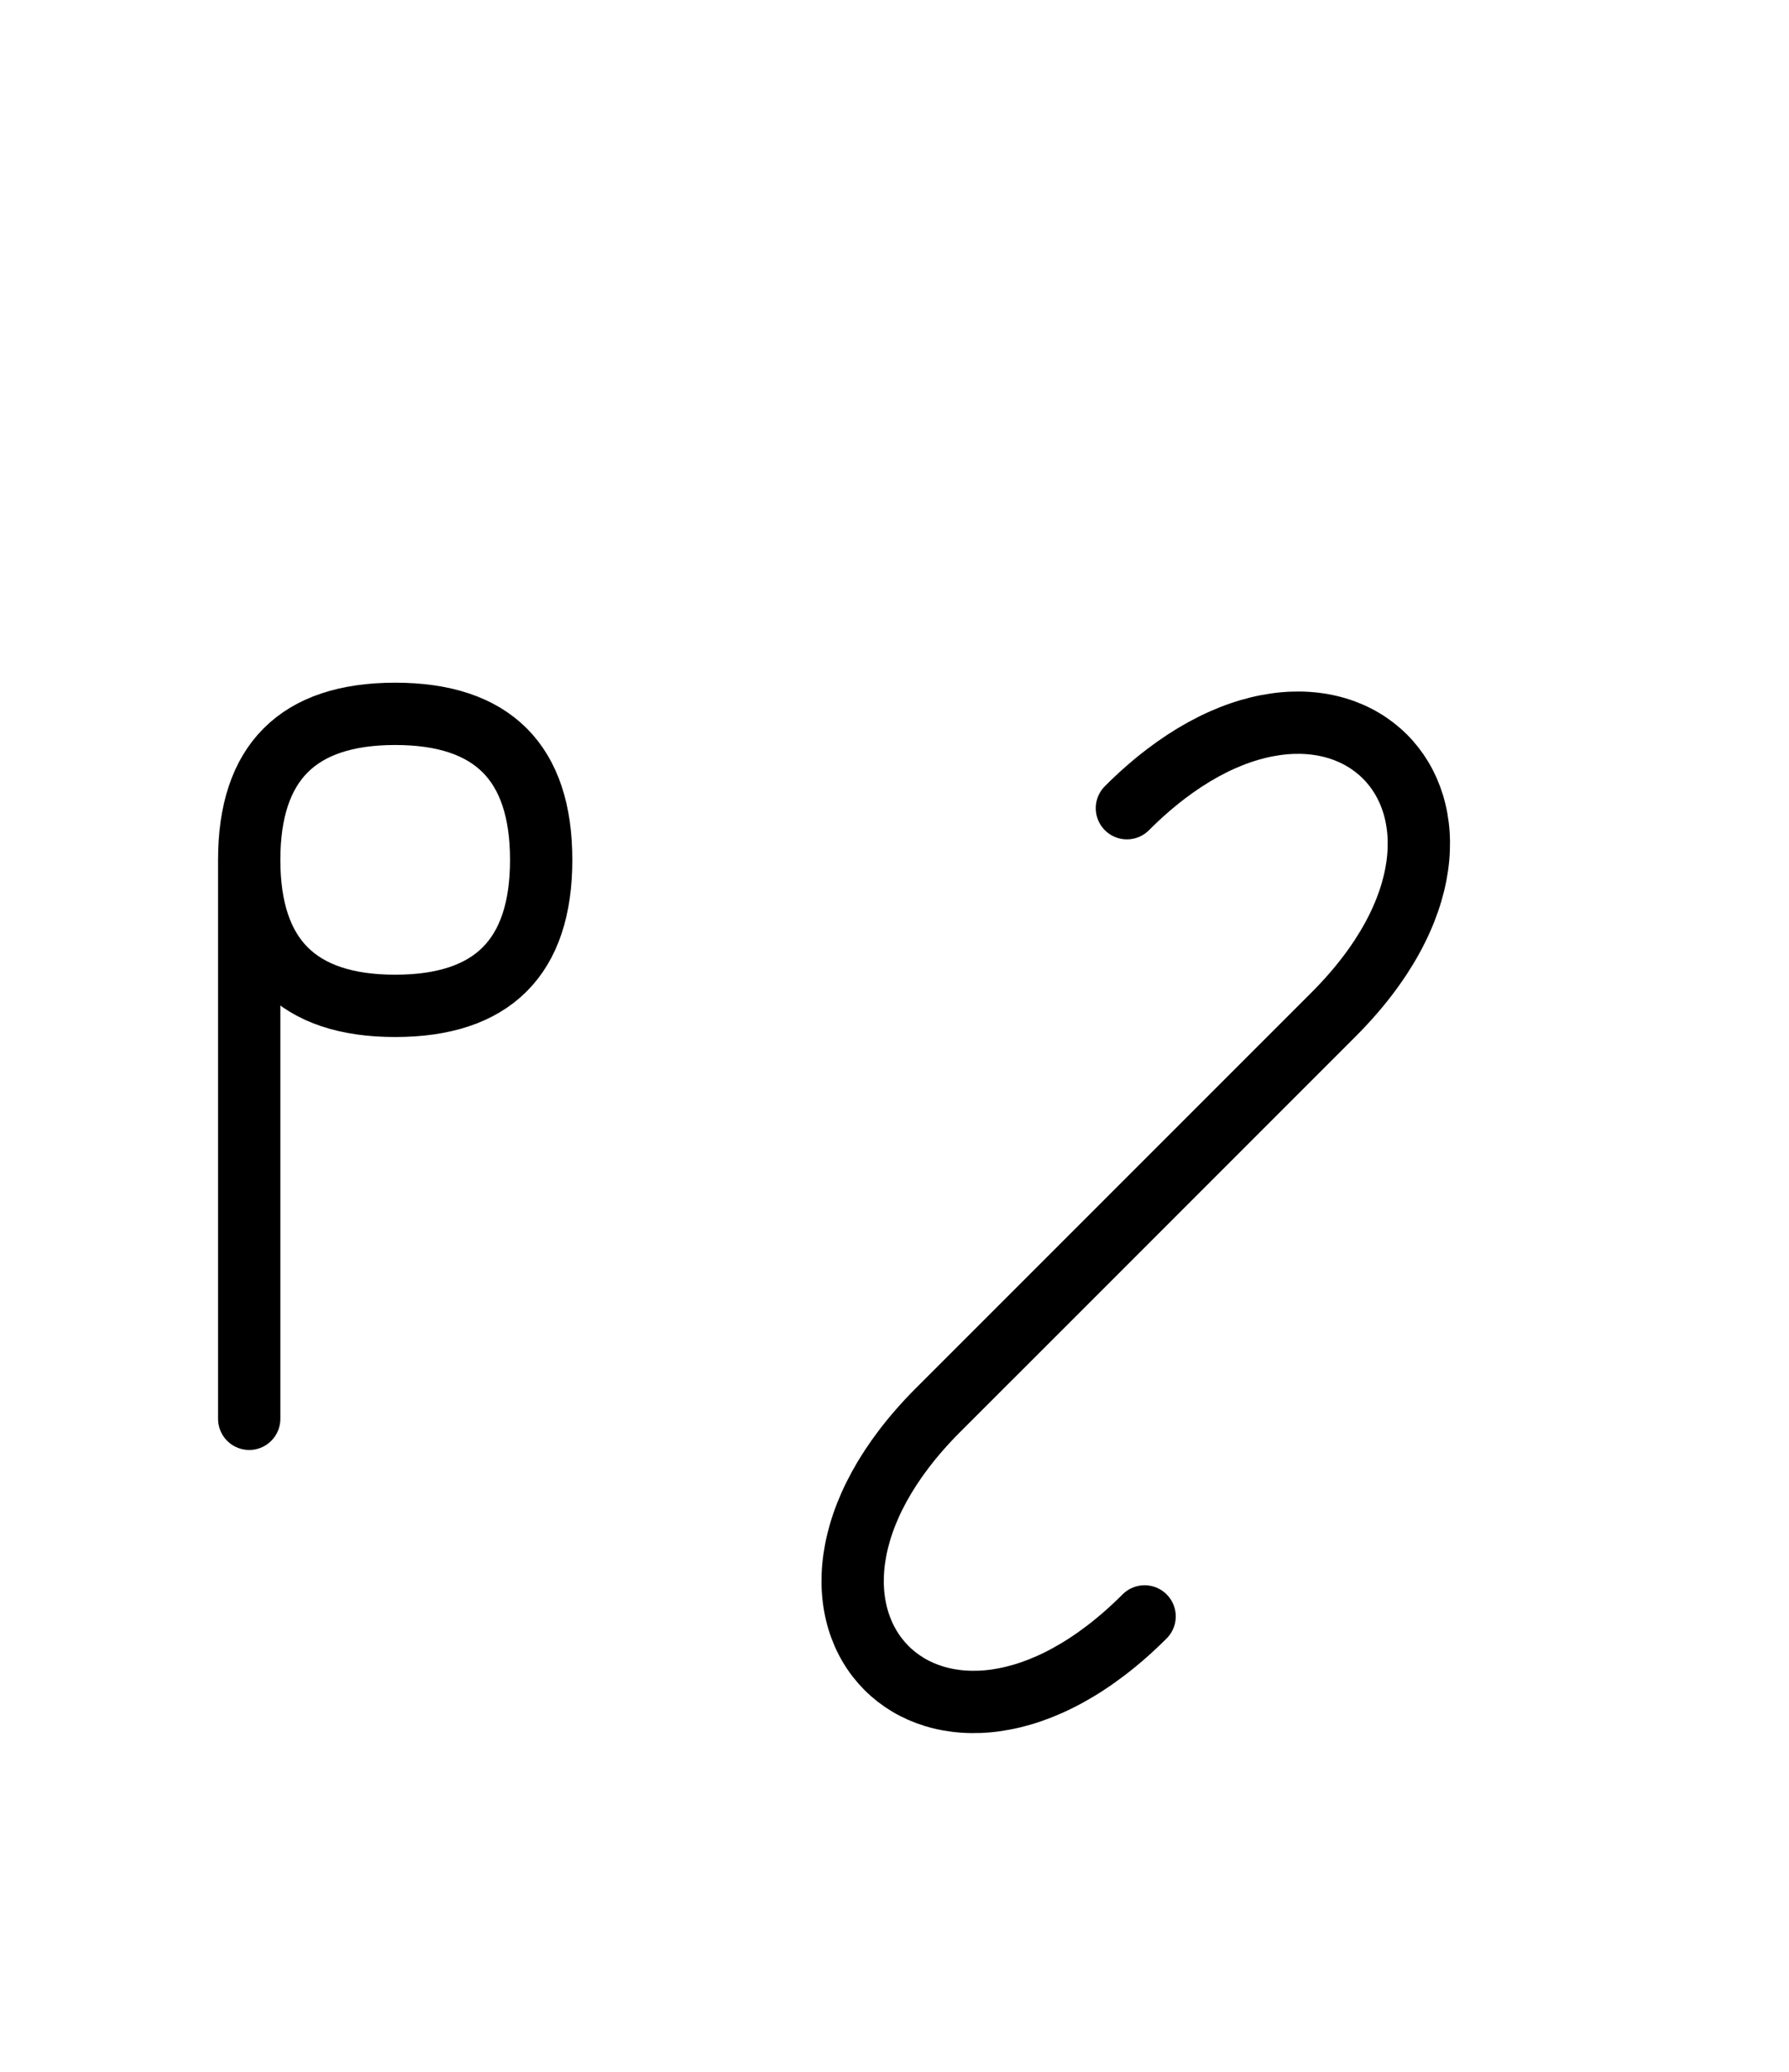 <?xml version="1.0" encoding="UTF-8"?>
<svg xmlns="http://www.w3.org/2000/svg" xmlns:xlink="http://www.w3.org/1999/xlink"
     width="35.894" height="41.569" viewBox="0 0 35.894 41.569">
<defs>
<path d="M22.788,24.32 L19.859,27.249 L26.752,20.355 C30.894,16.213,26.752,12.071,22.61,16.213 M22.788,24.32 L25.716,21.391 L18.823,28.284 C14.681,32.426,18.823,36.569,22.965,32.426 M5.0,24.32 L5.0,28.462 L5.0,17.249 Q5.0,14.32,7.929,14.32 Q10.858,14.32,10.858,17.249 Q10.858,20.178,7.929,20.178 Q5.0,20.178,5.0,17.249" stroke="black" fill="none" stroke-width="1.25" stroke-linecap="round" stroke-linejoin="round" id="d0" />
</defs>
<use xlink:href="#d0" x="0" y="0" />
</svg>
